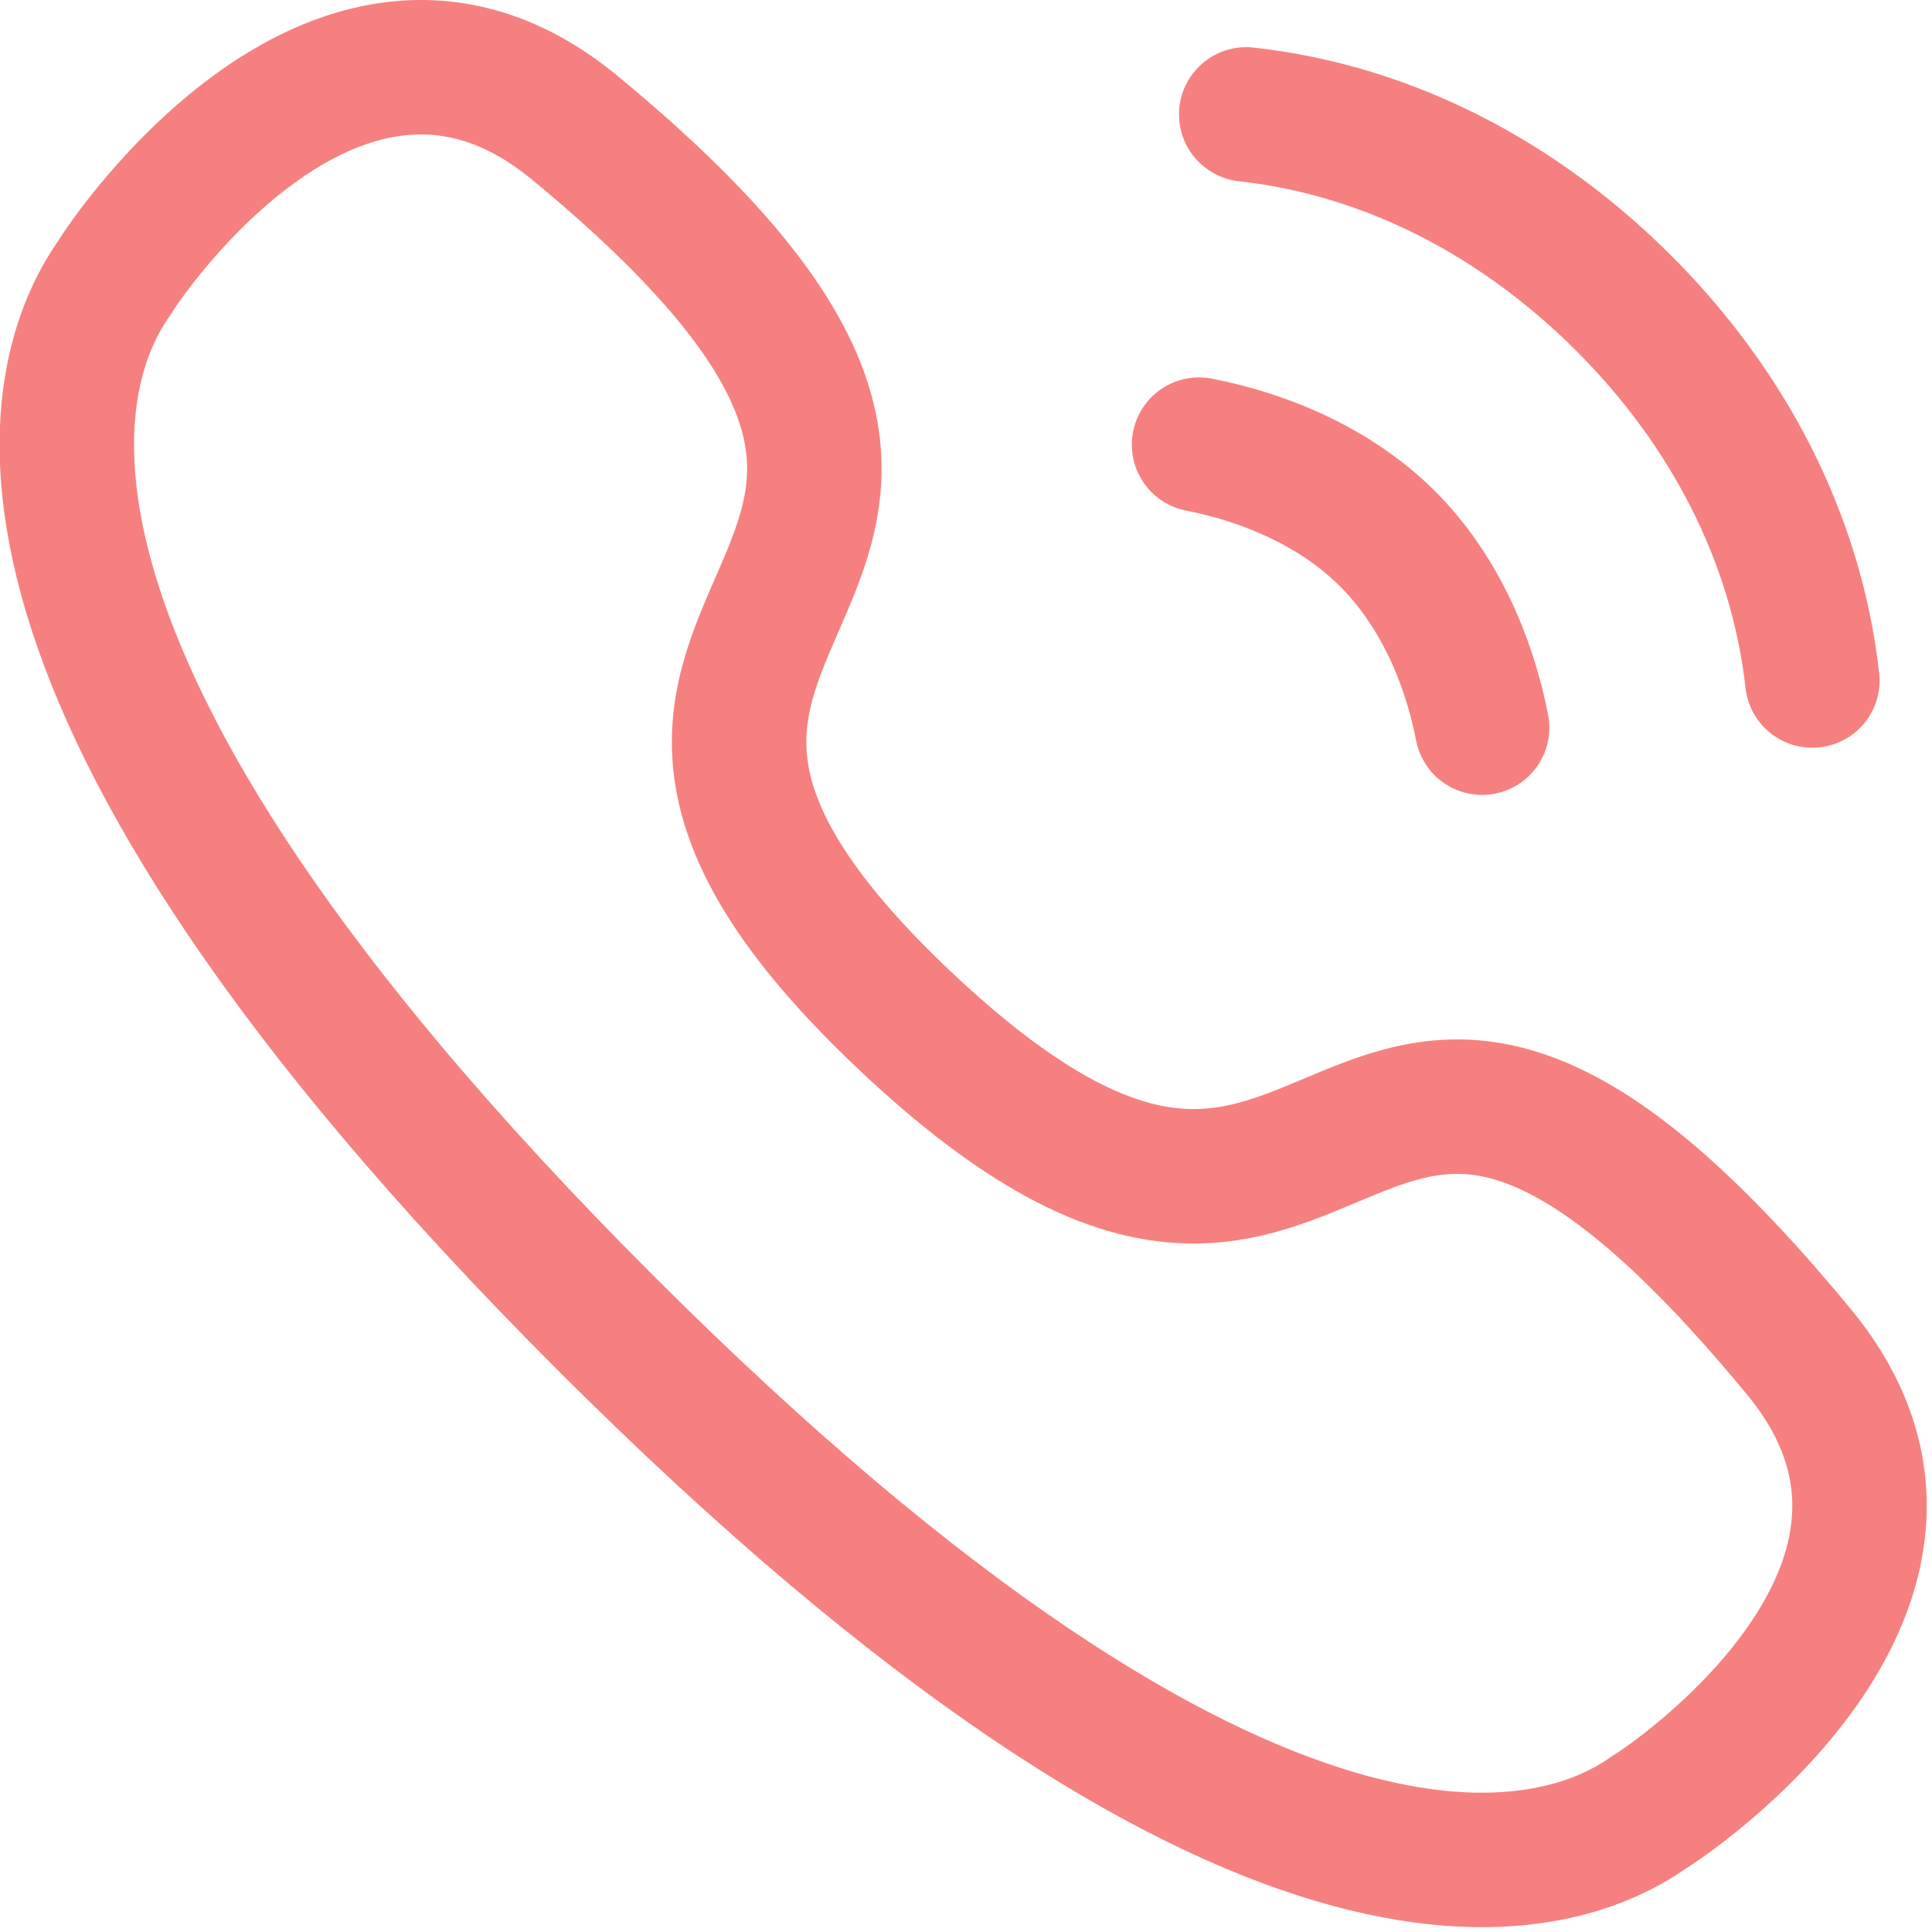 <?xml version="1.0" encoding="UTF-8" standalone="no"?>
<!DOCTYPE svg PUBLIC "-//W3C//DTD SVG 1.1//EN" "http://www.w3.org/Graphics/SVG/1.1/DTD/svg11.dtd">
<svg width="100%" height="100%" viewBox="0 0 43 43" version="1.1" xmlns="http://www.w3.org/2000/svg" xmlns:xlink="http://www.w3.org/1999/xlink" xml:space="preserve" xmlns:serif="http://www.serif.com/" style="fill-rule:evenodd;clip-rule:evenodd;stroke-linecap:round;stroke-linejoin:round;">
    <g transform="matrix(1,0,0,1,-653.5,-5152.1)">
        <g id="BACKGROUND">
        </g>
        <g id="FOOTER">
        </g>
        <g id="BODY">
            <g id="MUJ-PRIBEH" serif:id="MUJ PRIBEH">
            </g>
            <g id="AKTUALITY">
            </g>
            <g id="REKLAMA">
            </g>
            <g id="DOPORUCUJI">
            </g>
            <g id="GALERIE">
            </g>
            <g id="KONTAKT" transform="matrix(1,0,0,1,-0.019,3847.71)">
                <g transform="matrix(1,0,0,1,40,-181.124)">
                    <g transform="matrix(0.063,0,0,0.063,609.756,1481.76)">
                        <g id="tel">
                            <path d="M500,100C551.05,105.671 596.99,130.369 633.333,166.667C669.677,202.964 694.263,248.956 700,300M483.333,216.667C507.907,221.461 532.297,232.297 550,250C567.703,267.703 578.54,292.095 583.333,316.667M273.35,526.633C43.417,296.674 76.113,191.372 100.352,157.439C103.465,151.954 180.216,37.063 262.486,104.469C466.693,272.648 216.667,266.667 379.647,420.377C542.627,574.087 527.38,333.332 695.53,537.497C762.94,619.8 648.043,696.547 642.593,699.627C608.66,723.9 503.317,756.593 273.35,526.633Z" style="fill:none;fill-rule:nonzero;stroke:rgb(246,128,128);stroke-width:47.5px;"/>
                        </g>
                    </g>
                    <g id="email">
                    </g>
                </g>
            </g>
        </g>
    </g>
</svg>
